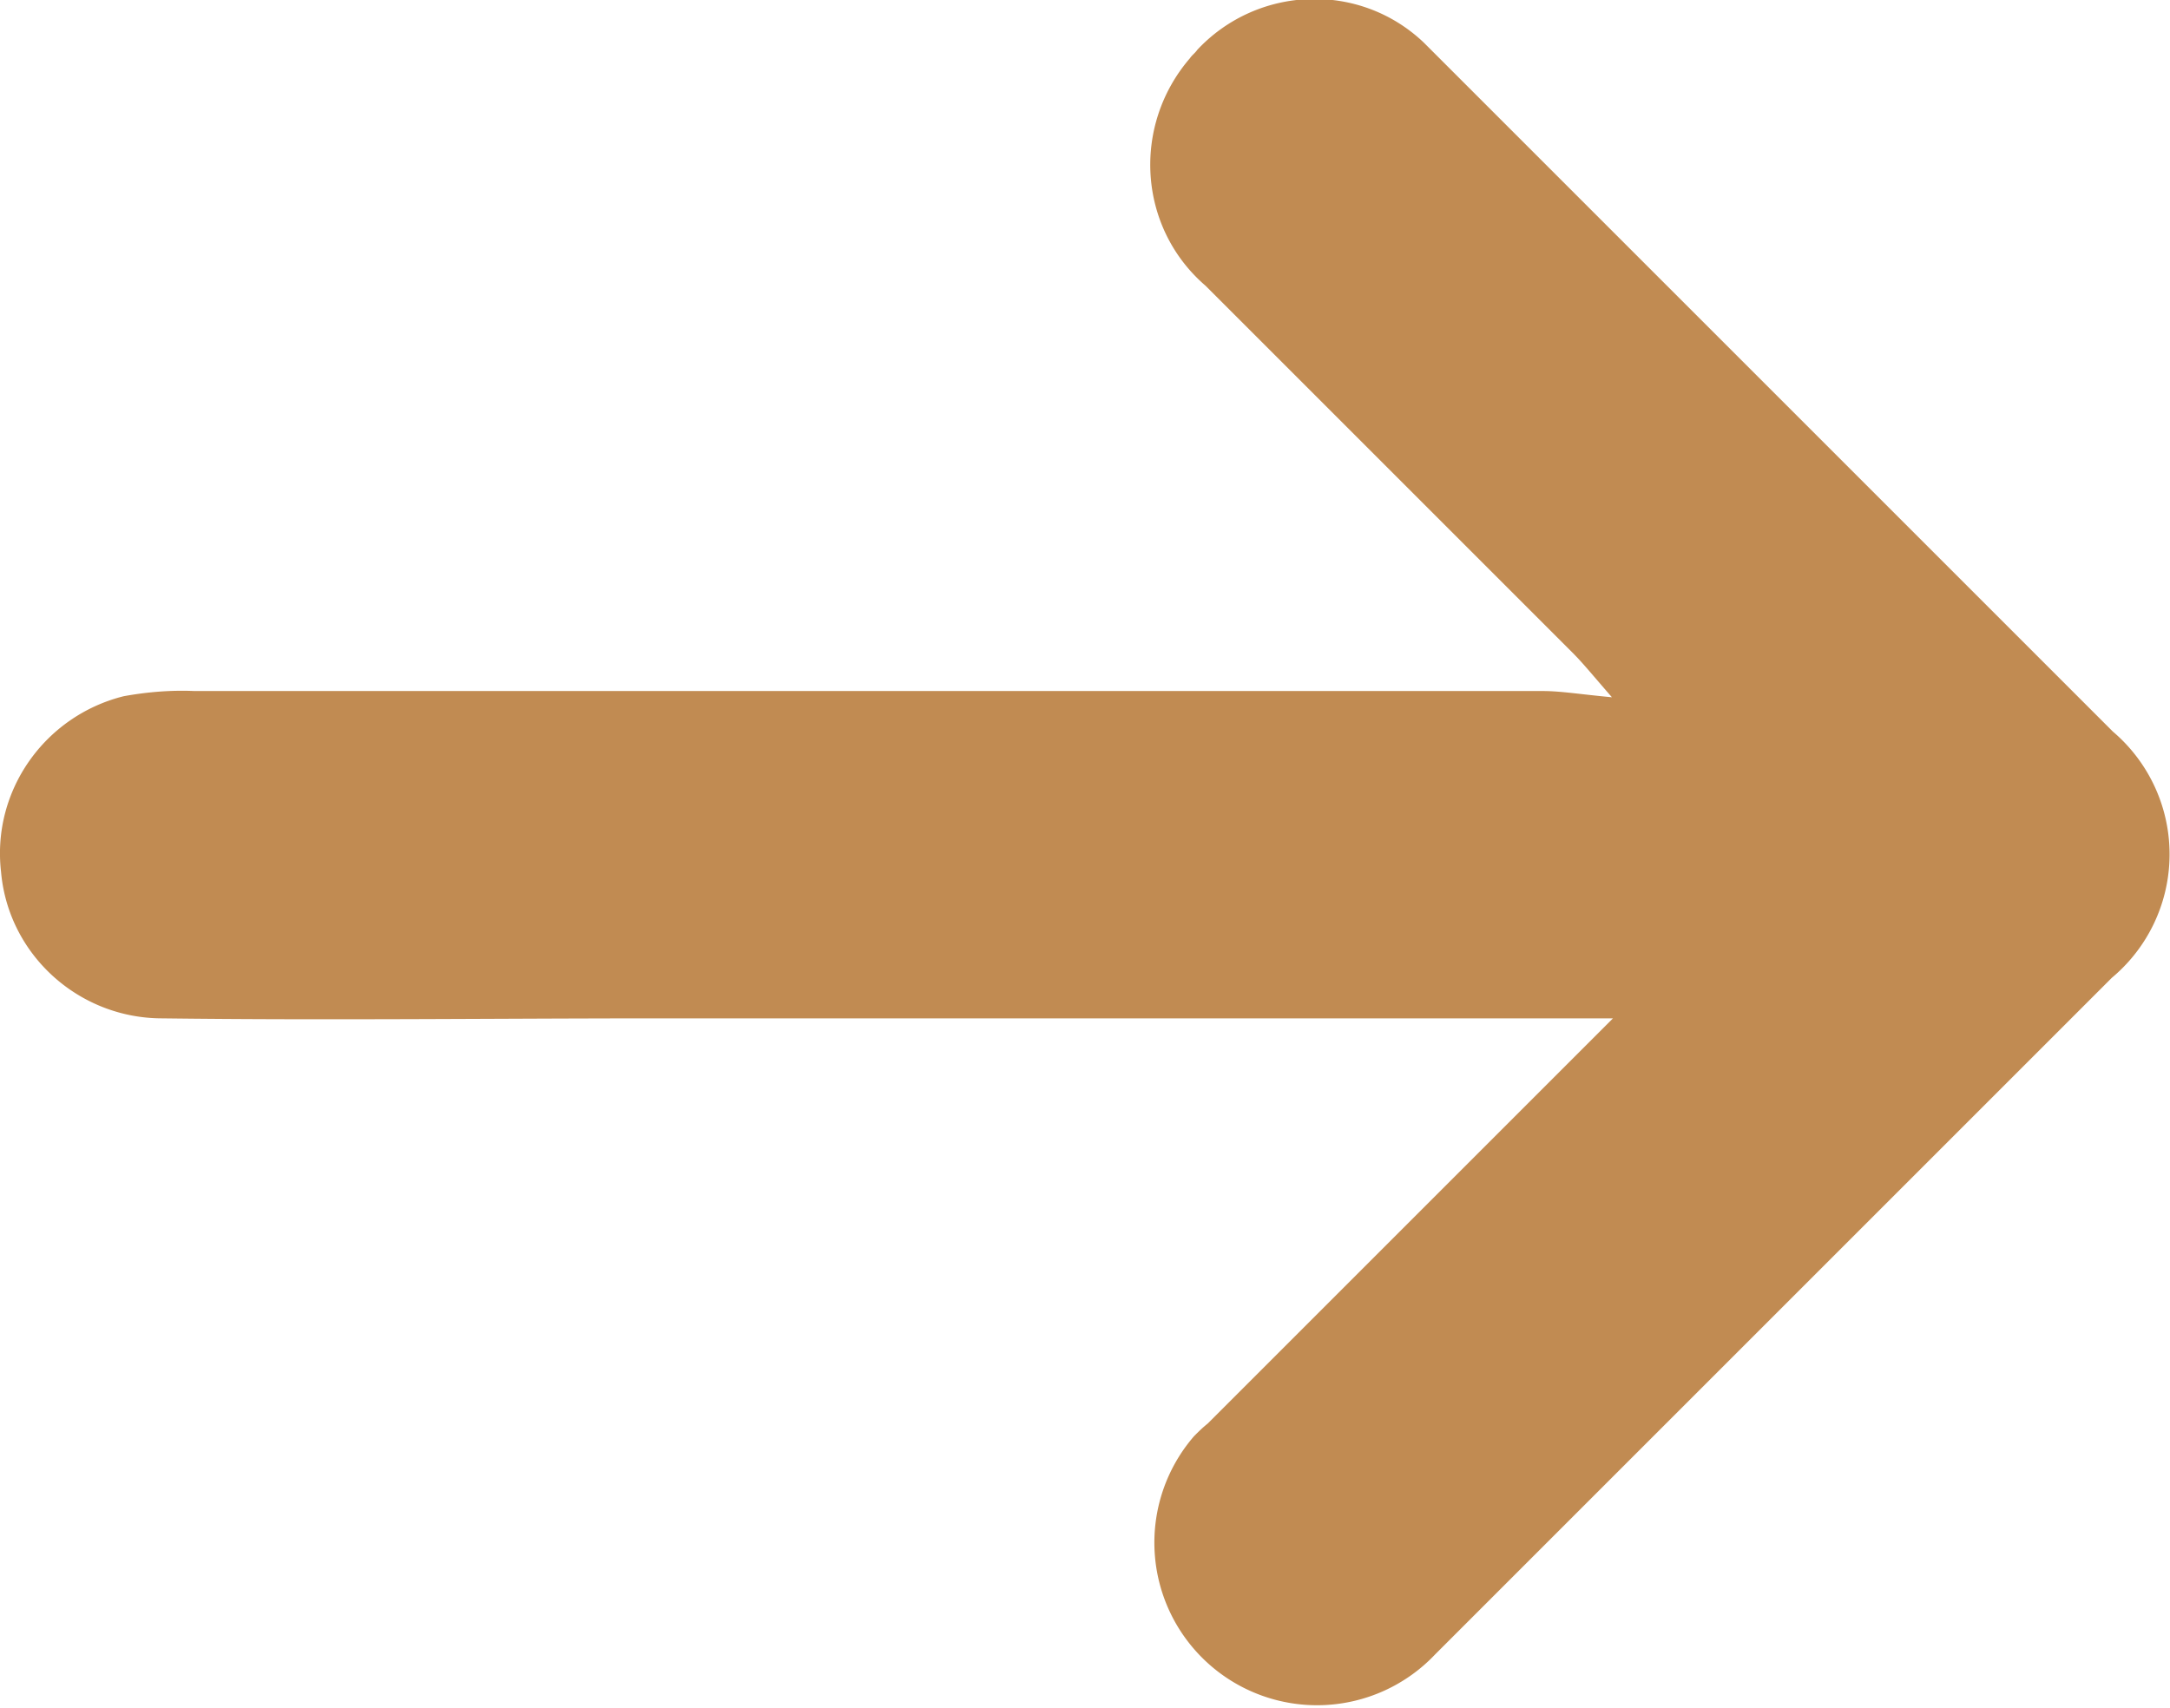 <svg xmlns="http://www.w3.org/2000/svg" viewBox="0 0 20.88 16.44"><path d="M15.52 9.8H6.36c-1.6 0-3.2.02-4.8 0-.8 0-1.48-.61-1.55-1.41-.09-.78.42-1.5 1.18-1.69.22-.04.45-.06.68-.05h12.97c.18 0 .35.03.67.06-.2-.23-.28-.33-.38-.43L11.6 2.75c-.65-.56-.71-1.54-.15-2.19.02-.03.05-.05.07-.08.58-.62 1.56-.66 2.18-.07l.12.12 6.51 6.51a1.55 1.55 0 0 1-.01 2.37l-6.51 6.51a1.565 1.565 0 0 1-2.32-2.1c.04-.04.08-.08.13-.12l3.89-3.89" style="fill:#c18b52;stroke-width:0"/></svg>